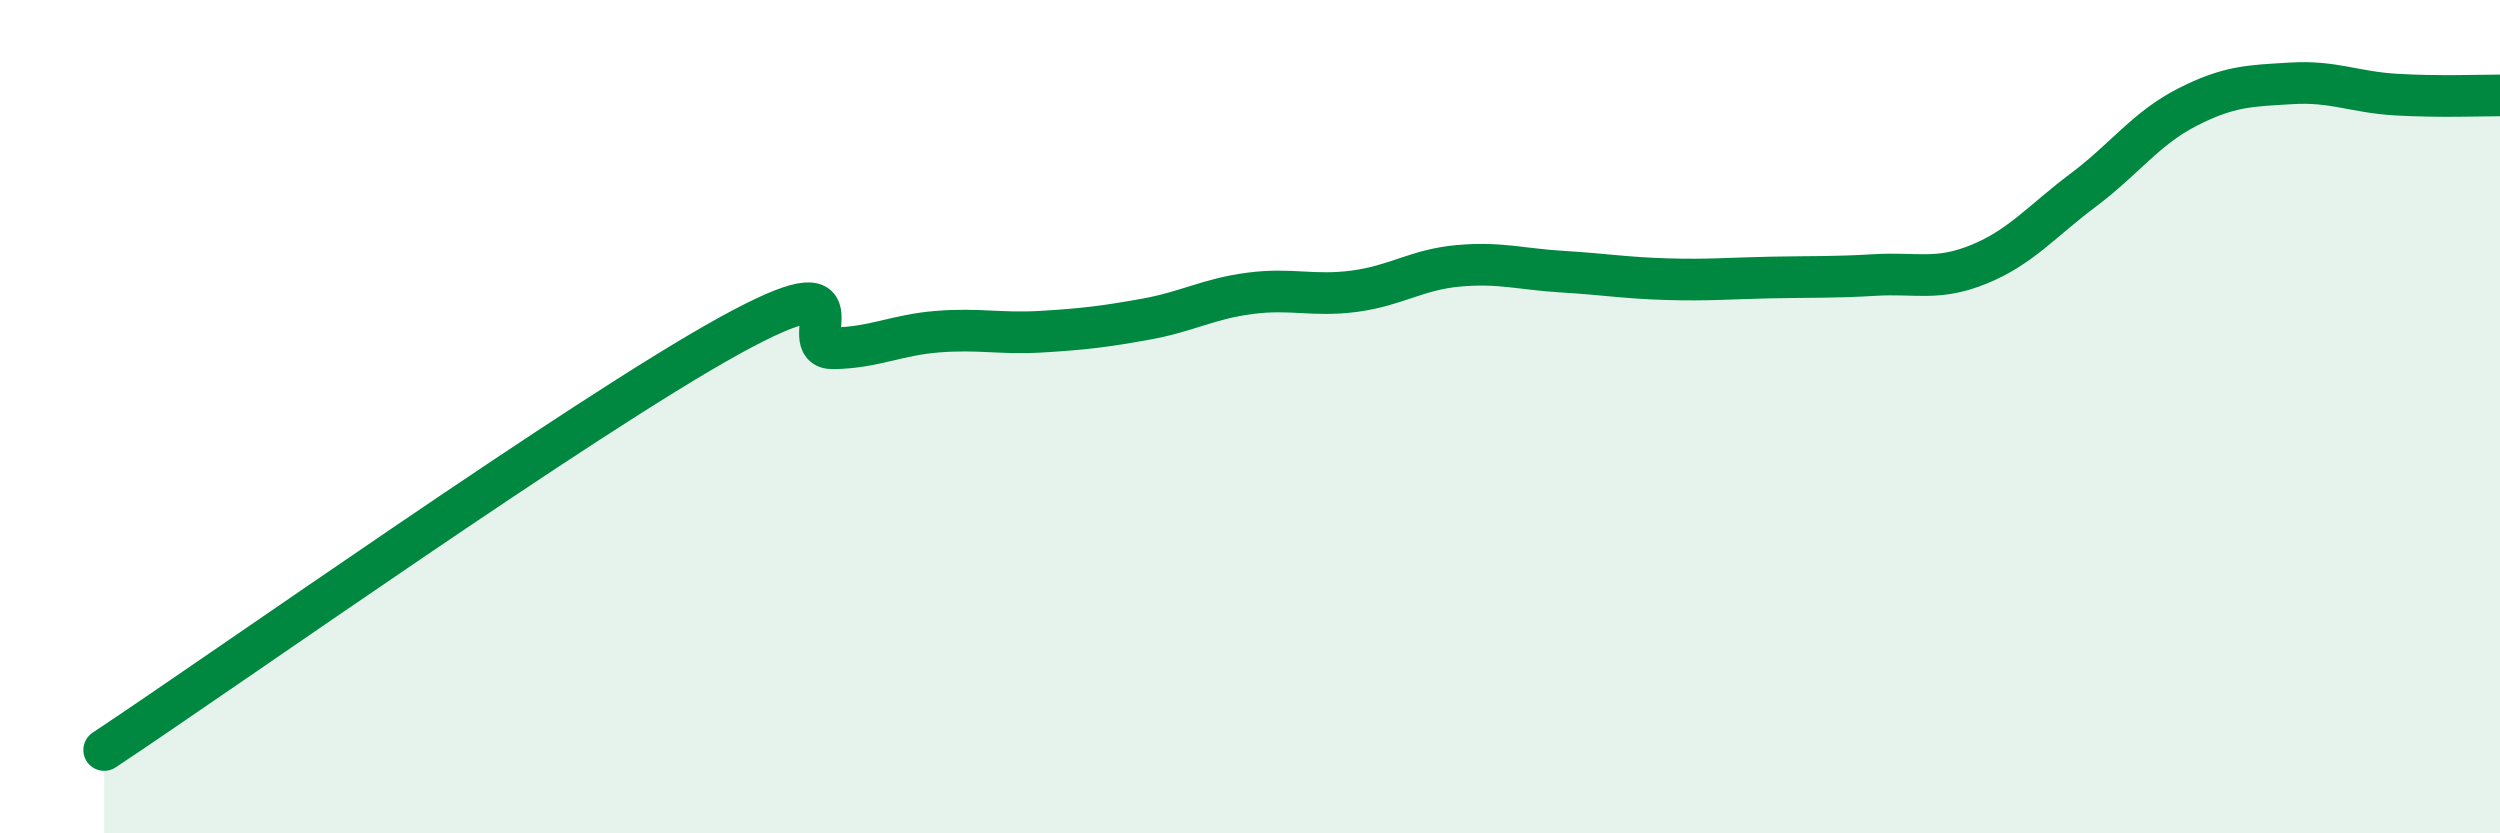 
    <svg width="60" height="20" viewBox="0 0 60 20" xmlns="http://www.w3.org/2000/svg">
      <path
        d="M 2.5,18 C 5.5,16.01 14,9.99 17.5,8.06 C 21,6.13 19,8.38 20,8.36 C 21,8.34 21.5,8.04 22.5,7.96 C 23.5,7.88 24,8.02 25,7.96 C 26,7.9 26.5,7.84 27.5,7.66 C 28.5,7.48 29,7.17 30,7.04 C 31,6.91 31.5,7.12 32.5,6.99 C 33.5,6.86 34,6.47 35,6.38 C 36,6.29 36.5,6.46 37.5,6.52 C 38.5,6.58 39,6.67 40,6.7 C 41,6.73 41.5,6.68 42.5,6.66 C 43.5,6.64 44,6.66 45,6.6 C 46,6.54 46.5,6.75 47.5,6.34 C 48.5,5.93 49,5.31 50,4.56 C 51,3.81 51.5,3.08 52.5,2.57 C 53.5,2.06 54,2.06 55,2 C 56,1.94 56.5,2.21 57.5,2.27 C 58.5,2.33 59.5,2.29 60,2.29L60 20L2.5 20Z"
        fill="#008740"
        opacity="0.1"
        stroke-linecap="round"
        stroke-linejoin="round"
      />
      <path
        d="M 2.5,18 C 5.5,16.01 14,9.99 17.5,8.06 C 21,6.13 19,8.38 20,8.36 C 21,8.34 21.5,8.04 22.5,7.96 C 23.5,7.88 24,8.02 25,7.96 C 26,7.9 26.5,7.84 27.5,7.66 C 28.5,7.48 29,7.17 30,7.04 C 31,6.91 31.5,7.12 32.5,6.99 C 33.5,6.86 34,6.47 35,6.38 C 36,6.29 36.5,6.46 37.5,6.52 C 38.5,6.58 39,6.67 40,6.7 C 41,6.73 41.5,6.68 42.5,6.66 C 43.5,6.64 44,6.66 45,6.6 C 46,6.54 46.5,6.75 47.5,6.34 C 48.5,5.93 49,5.31 50,4.56 C 51,3.81 51.5,3.08 52.5,2.57 C 53.5,2.06 54,2.06 55,2 C 56,1.94 56.5,2.21 57.5,2.27 C 58.5,2.33 59.5,2.29 60,2.29"
        stroke="#008740"
        stroke-width="1"
        fill="none"
        stroke-linecap="round"
        stroke-linejoin="round"
      />
    </svg>
  